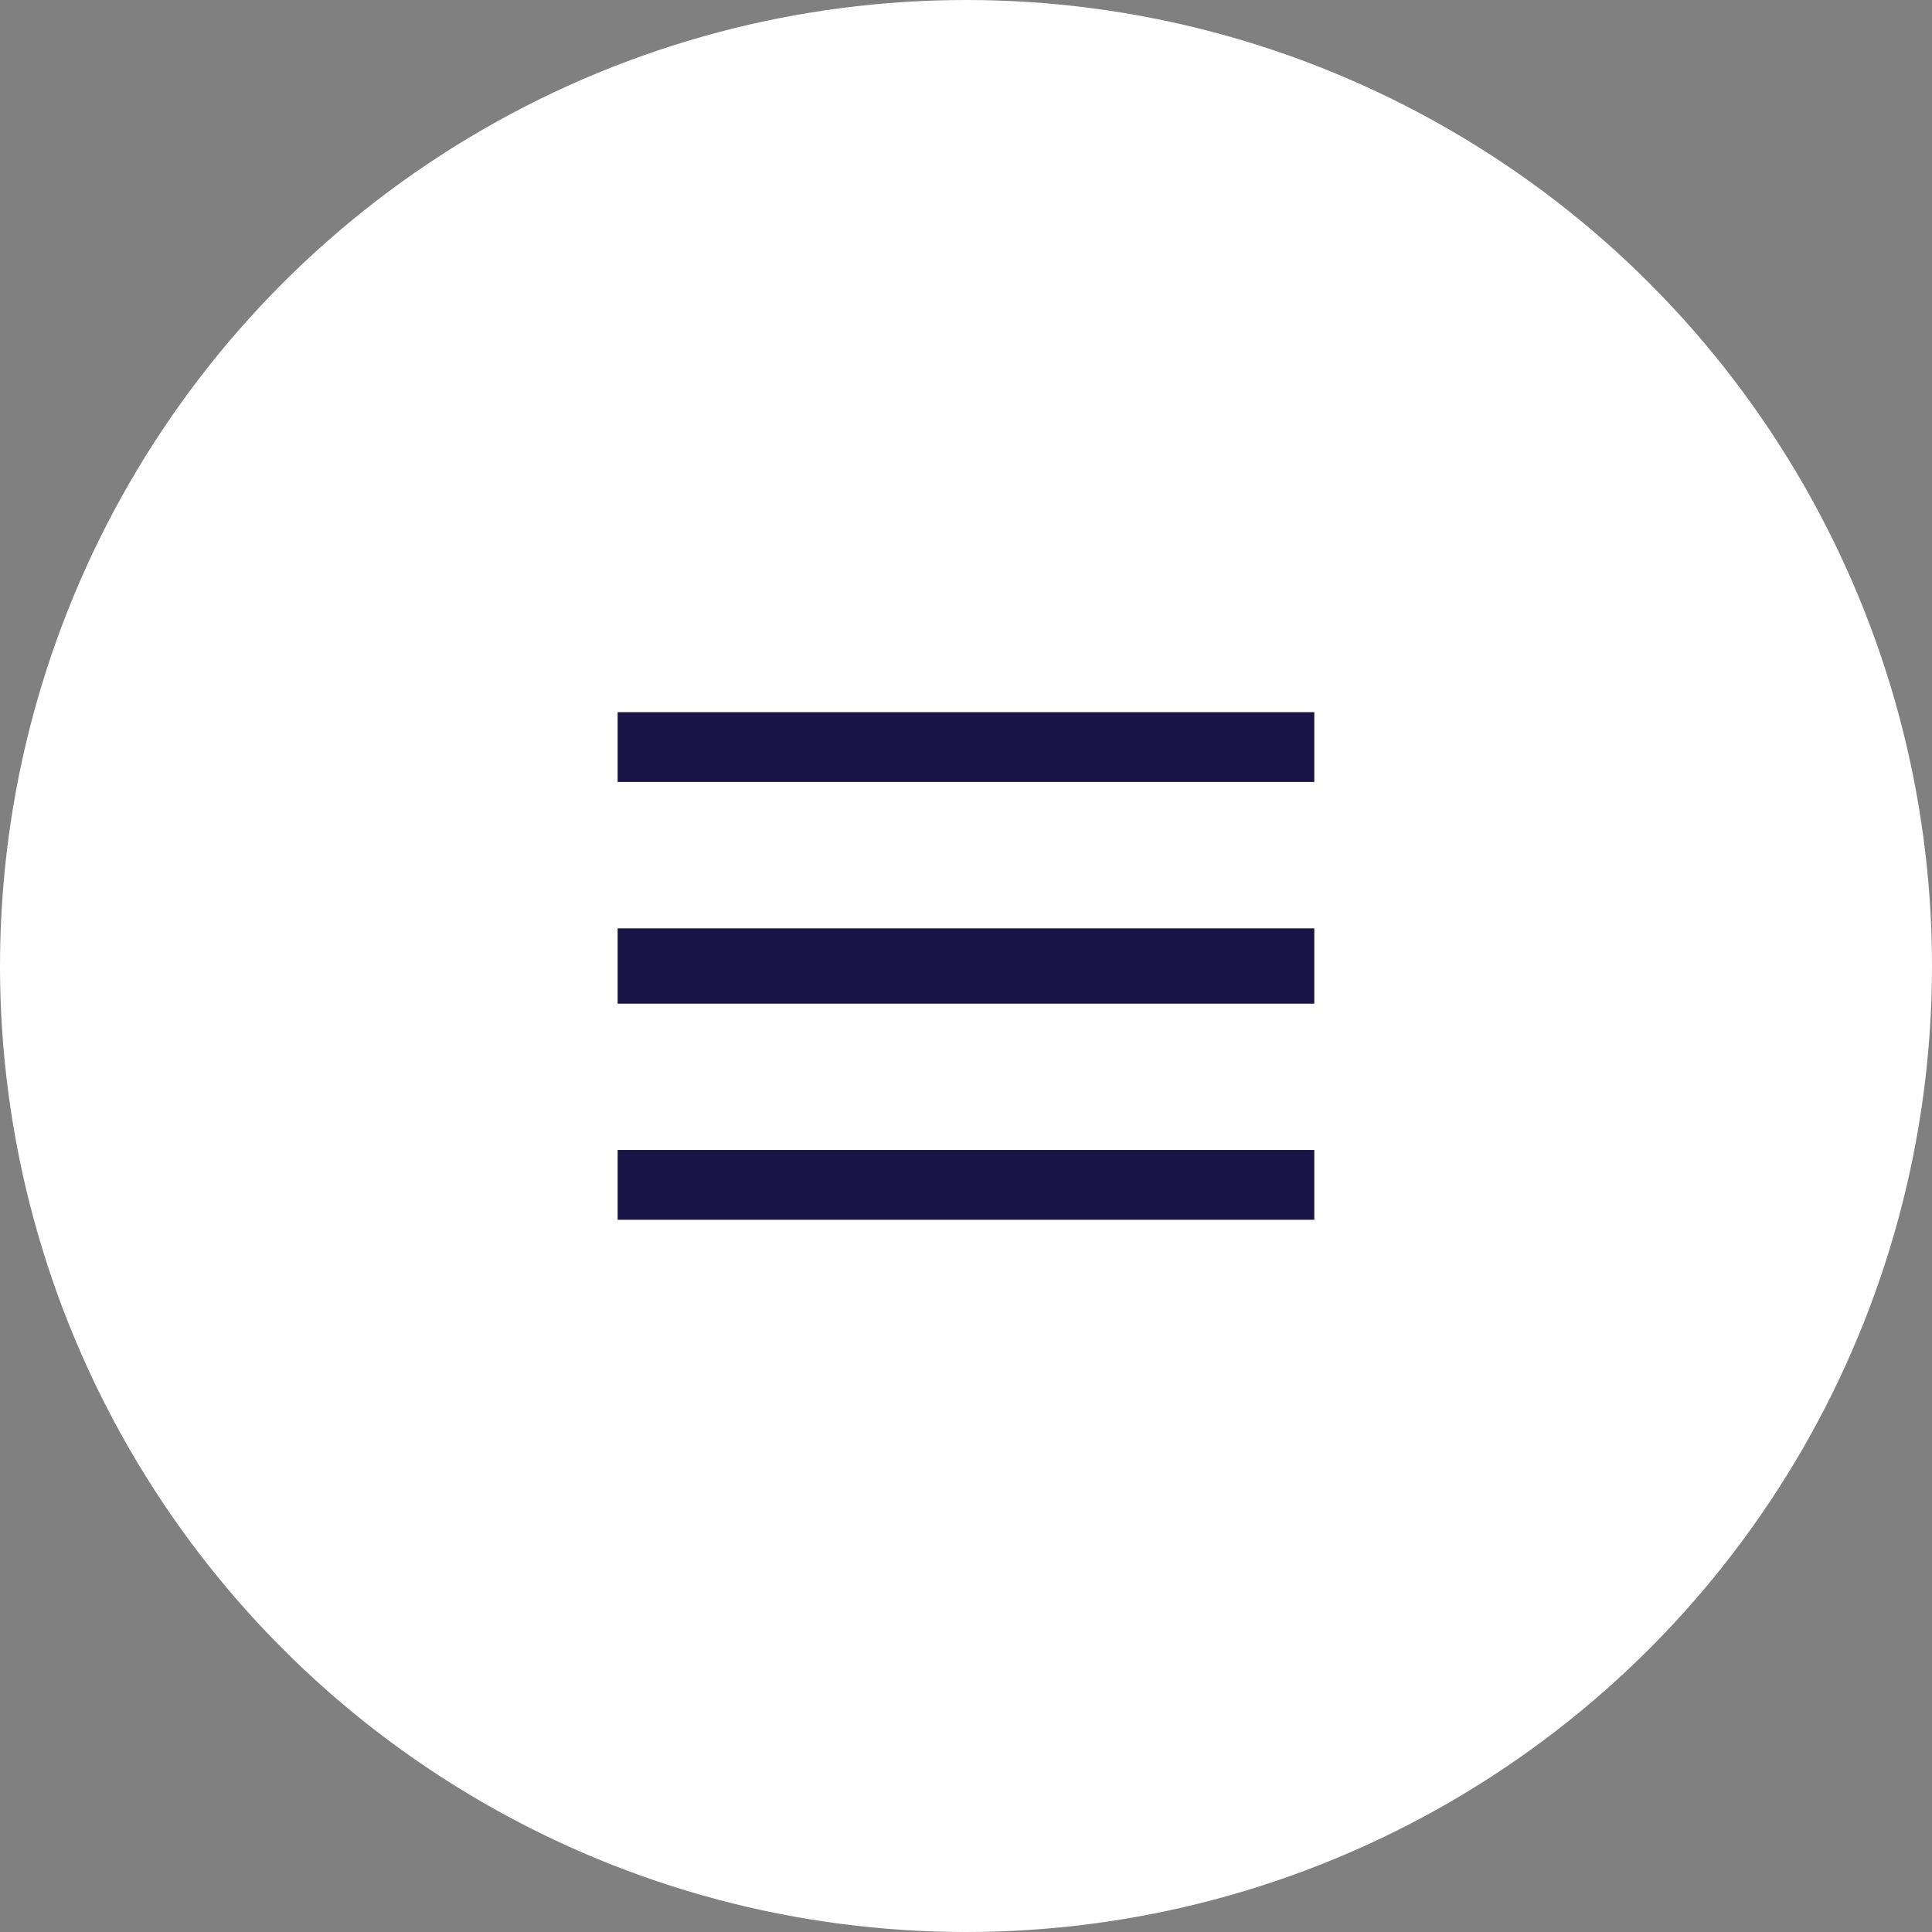 <svg xmlns="http://www.w3.org/2000/svg" xmlns:xlink="http://www.w3.org/1999/xlink" width="36" height="36" viewBox="0 0 36 36">
    <rect x="0" y="0" width="36" height="36" fill="#808080" stroke="none"/>
    <defs>
        <path id="a" d="M.509 1.571V.27H13.49v1.301H.509zm0 4.131V4.299H13.49v1.403H.509zm0 4.027V8.428H13.49v1.301H.509z"/>
    </defs>
    <g fill="none" fill-rule="evenodd">
        <circle cx="18" cy="18" r="18" fill="#FFF" fill-rule="nonzero"/>
        <use fill="#1A1446" fill-rule="nonzero" transform="translate(11 13)" xlink:href="#a"/>
    </g>
</svg>
